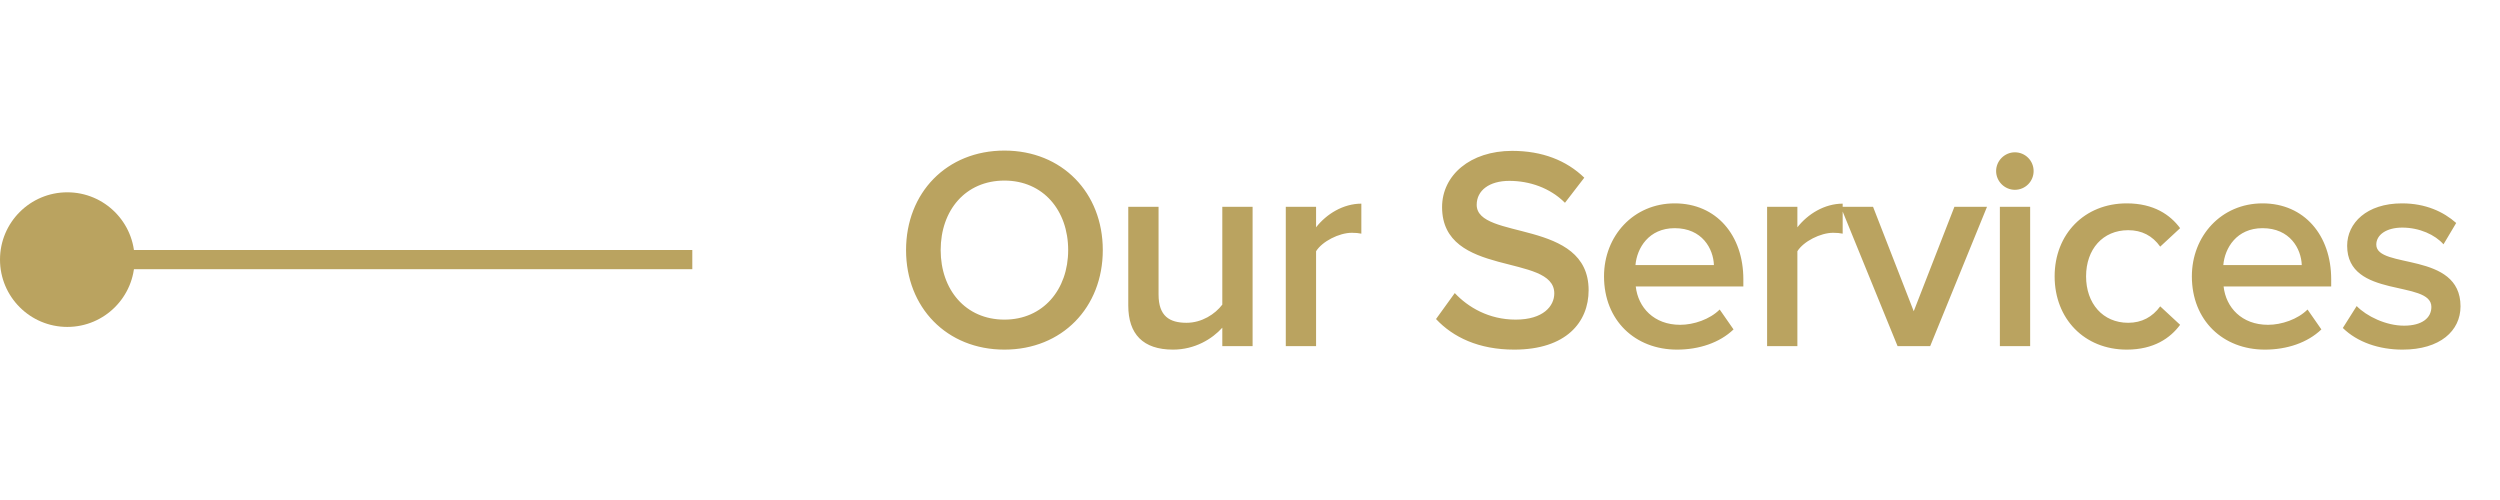 <svg xmlns="http://www.w3.org/2000/svg" width="130" height="26" viewBox="0 0 130 26" fill="none"><g clip-path="url(#clip0_9_520)"><path d="M3.5 17C5.433 17 7 15.433 7 13.5C7 11.567 5.433 10 3.5 10C1.567 10 0 11.567 0 13.5C0 15.433 1.567 17 3.5 17Z" fill="#BAA360"></path><path d="M36 13H6V14H36V13Z" fill="#BAA360"></path></g><path d="M52.23 18.18C49.23 18.18 47.115 15.99 47.115 13.005C47.115 10.02 49.23 7.83 52.23 7.83C55.23 7.83 57.345 10.02 57.345 13.005C57.345 15.99 55.23 18.18 52.23 18.18ZM52.23 16.62C54.24 16.62 55.545 15.06 55.545 13.005C55.545 10.935 54.24 9.39 52.23 9.39C50.205 9.39 48.915 10.935 48.915 13.005C48.915 15.06 50.205 16.62 52.23 16.62ZM65.135 18H63.56V17.04C63.035 17.625 62.135 18.18 60.995 18.18C59.435 18.18 58.67 17.37 58.67 15.885V10.755H60.245V15.315C60.245 16.44 60.815 16.785 61.7 16.785C62.495 16.785 63.185 16.335 63.56 15.84V10.755H65.135V18ZM68.436 18H66.861V10.755H68.436V11.82C68.975 11.13 69.846 10.59 70.79 10.59V12.15C70.656 12.12 70.49 12.105 70.296 12.105C69.635 12.105 68.751 12.555 68.436 13.065V18ZM78.738 18.18C76.893 18.18 75.558 17.535 74.673 16.59L75.648 15.24C76.338 15.975 77.418 16.62 78.813 16.62C80.253 16.62 80.823 15.915 80.823 15.255C80.823 13.155 74.988 14.46 74.988 10.77C74.988 9.12 76.443 7.845 78.633 7.845C80.193 7.845 81.453 8.34 82.383 9.24L81.378 10.545C80.598 9.765 79.533 9.405 78.483 9.405C77.448 9.405 76.788 9.9 76.788 10.65C76.788 12.51 82.608 11.355 82.608 15.09C82.608 16.755 81.438 18.18 78.738 18.18ZM87.204 18.18C85.029 18.18 83.409 16.665 83.409 14.37C83.409 12.27 84.939 10.575 87.085 10.575C89.26 10.575 90.654 12.24 90.654 14.52V14.895H85.059C85.18 15.99 86.004 16.89 87.37 16.89C88.075 16.89 88.915 16.605 89.424 16.095L90.144 17.13C89.424 17.82 88.359 18.18 87.204 18.18ZM89.124 13.785C89.094 12.93 88.51 11.865 87.085 11.865C85.734 11.865 85.12 12.9 85.044 13.785H89.124ZM93.464 18H91.889V10.755H93.464V11.82C94.004 11.13 94.874 10.59 95.819 10.59V12.15C95.684 12.12 95.519 12.105 95.324 12.105C94.664 12.105 93.779 12.555 93.464 13.065V18ZM100.369 18H98.674L95.719 10.755H97.399L99.514 16.185L101.629 10.755H103.324L100.369 18ZM104.773 9.87C104.248 9.87 103.798 9.435 103.798 8.895C103.798 8.355 104.248 7.92 104.773 7.92C105.313 7.92 105.748 8.355 105.748 8.895C105.748 9.435 105.313 9.87 104.773 9.87ZM105.568 18H103.993V10.755H105.568V18ZM110.591 18.18C108.386 18.18 106.841 16.575 106.841 14.37C106.841 12.18 108.386 10.575 110.591 10.575C112.001 10.575 112.856 11.175 113.366 11.865L112.331 12.825C111.926 12.255 111.371 11.97 110.666 11.97C109.346 11.97 108.476 12.96 108.476 14.37C108.476 15.78 109.346 16.785 110.666 16.785C111.371 16.785 111.926 16.485 112.331 15.93L113.366 16.89C112.856 17.58 112.001 18.18 110.591 18.18ZM117.772 18.18C115.597 18.18 113.977 16.665 113.977 14.37C113.977 12.27 115.507 10.575 117.652 10.575C119.827 10.575 121.222 12.24 121.222 14.52V14.895H115.627C115.747 15.99 116.572 16.89 117.937 16.89C118.642 16.89 119.482 16.605 119.992 16.095L120.712 17.13C119.992 17.82 118.927 18.18 117.772 18.18ZM119.692 13.785C119.662 12.93 119.077 11.865 117.652 11.865C116.302 11.865 115.687 12.9 115.612 13.785H119.692ZM124.932 18.18C123.702 18.18 122.577 17.79 121.827 17.055L122.547 15.915C123.057 16.44 124.062 16.935 125.007 16.935C125.952 16.935 126.432 16.53 126.432 15.96C126.432 14.535 122.052 15.555 122.052 12.78C122.052 11.595 123.072 10.575 124.902 10.575C126.132 10.575 127.062 11.01 127.722 11.595L127.062 12.705C126.627 12.21 125.817 11.835 124.917 11.835C124.092 11.835 123.567 12.21 123.567 12.72C123.567 14.01 127.947 13.05 127.947 15.93C127.947 17.205 126.882 18.18 124.932 18.18Z" fill="#BAA360"></path><defs><clipPath id="clip0_9_520"><rect width="36" height="7" fill="white" transform="translate(0 10)"></rect></clipPath></defs></svg>
